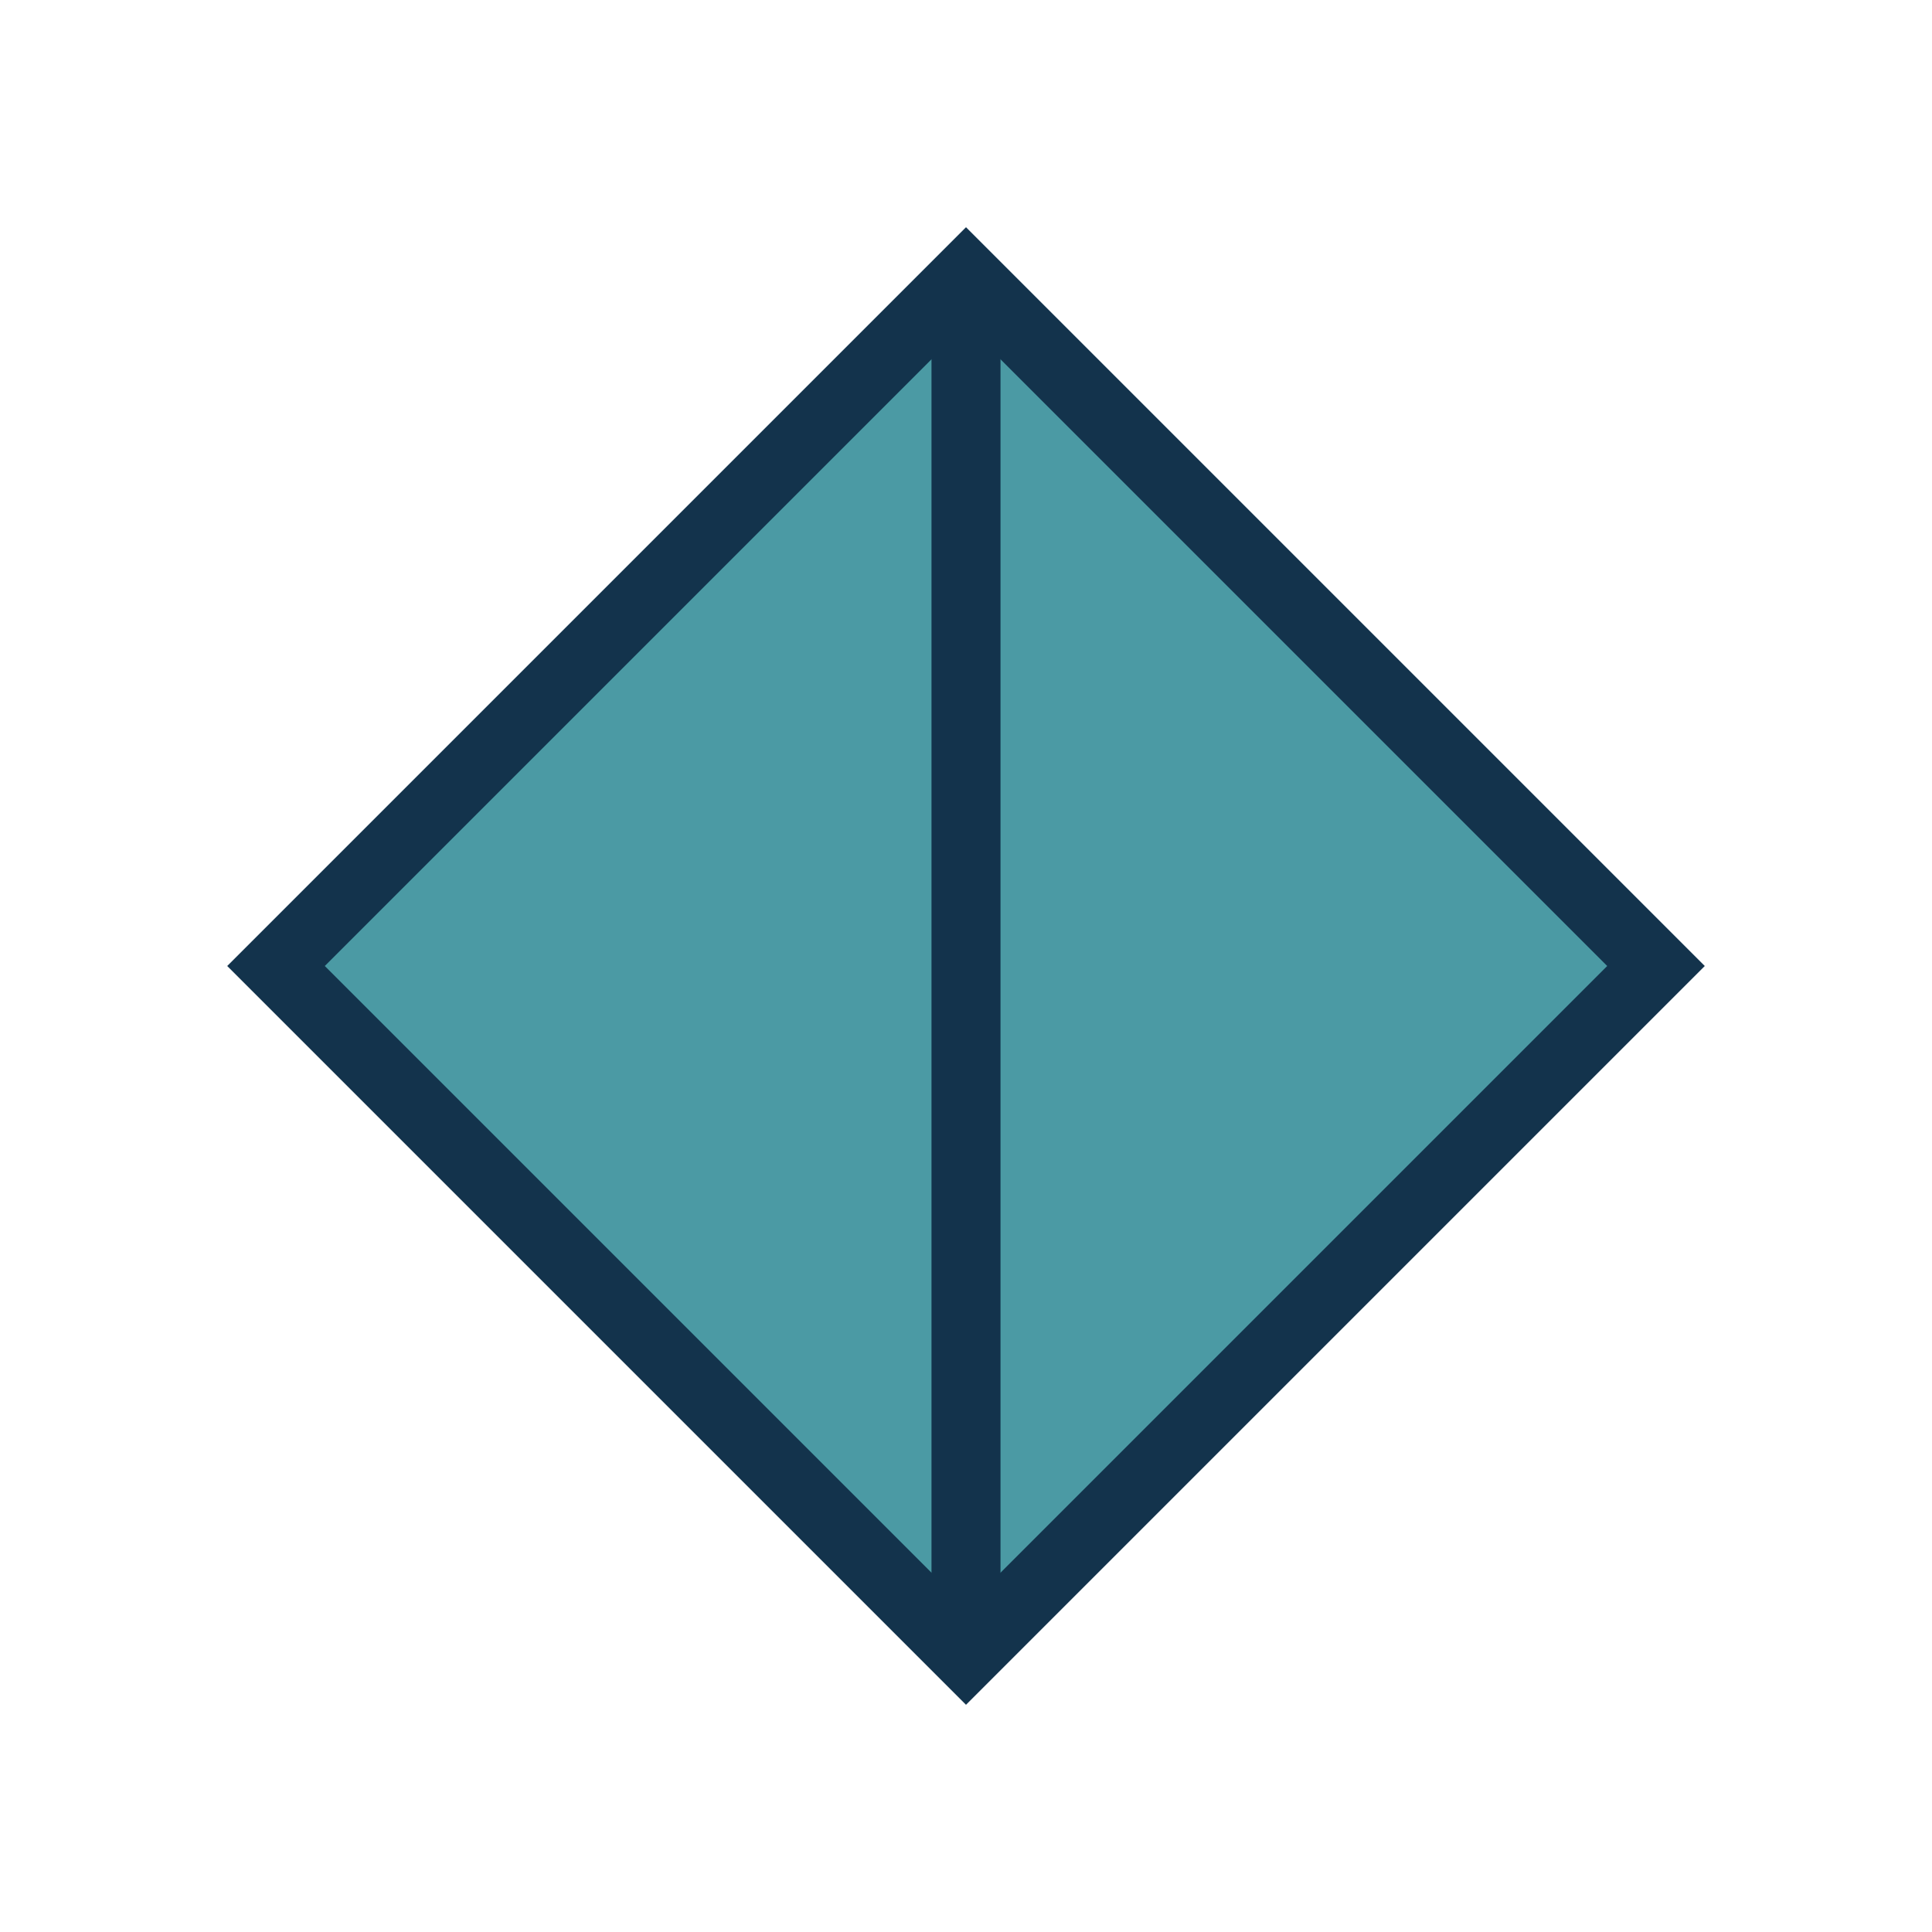 <?xml version="1.0" encoding="UTF-8"?>
<svg xmlns="http://www.w3.org/2000/svg" width="28" height="28" viewBox="0 0 28 28"><polygon points="14,4 24,14 14,24 4,14" fill="#4B9AA4" stroke="#13334C"/><line x1="14" y1="4" x2="14" y2="24" stroke="#13334C"/></svg>